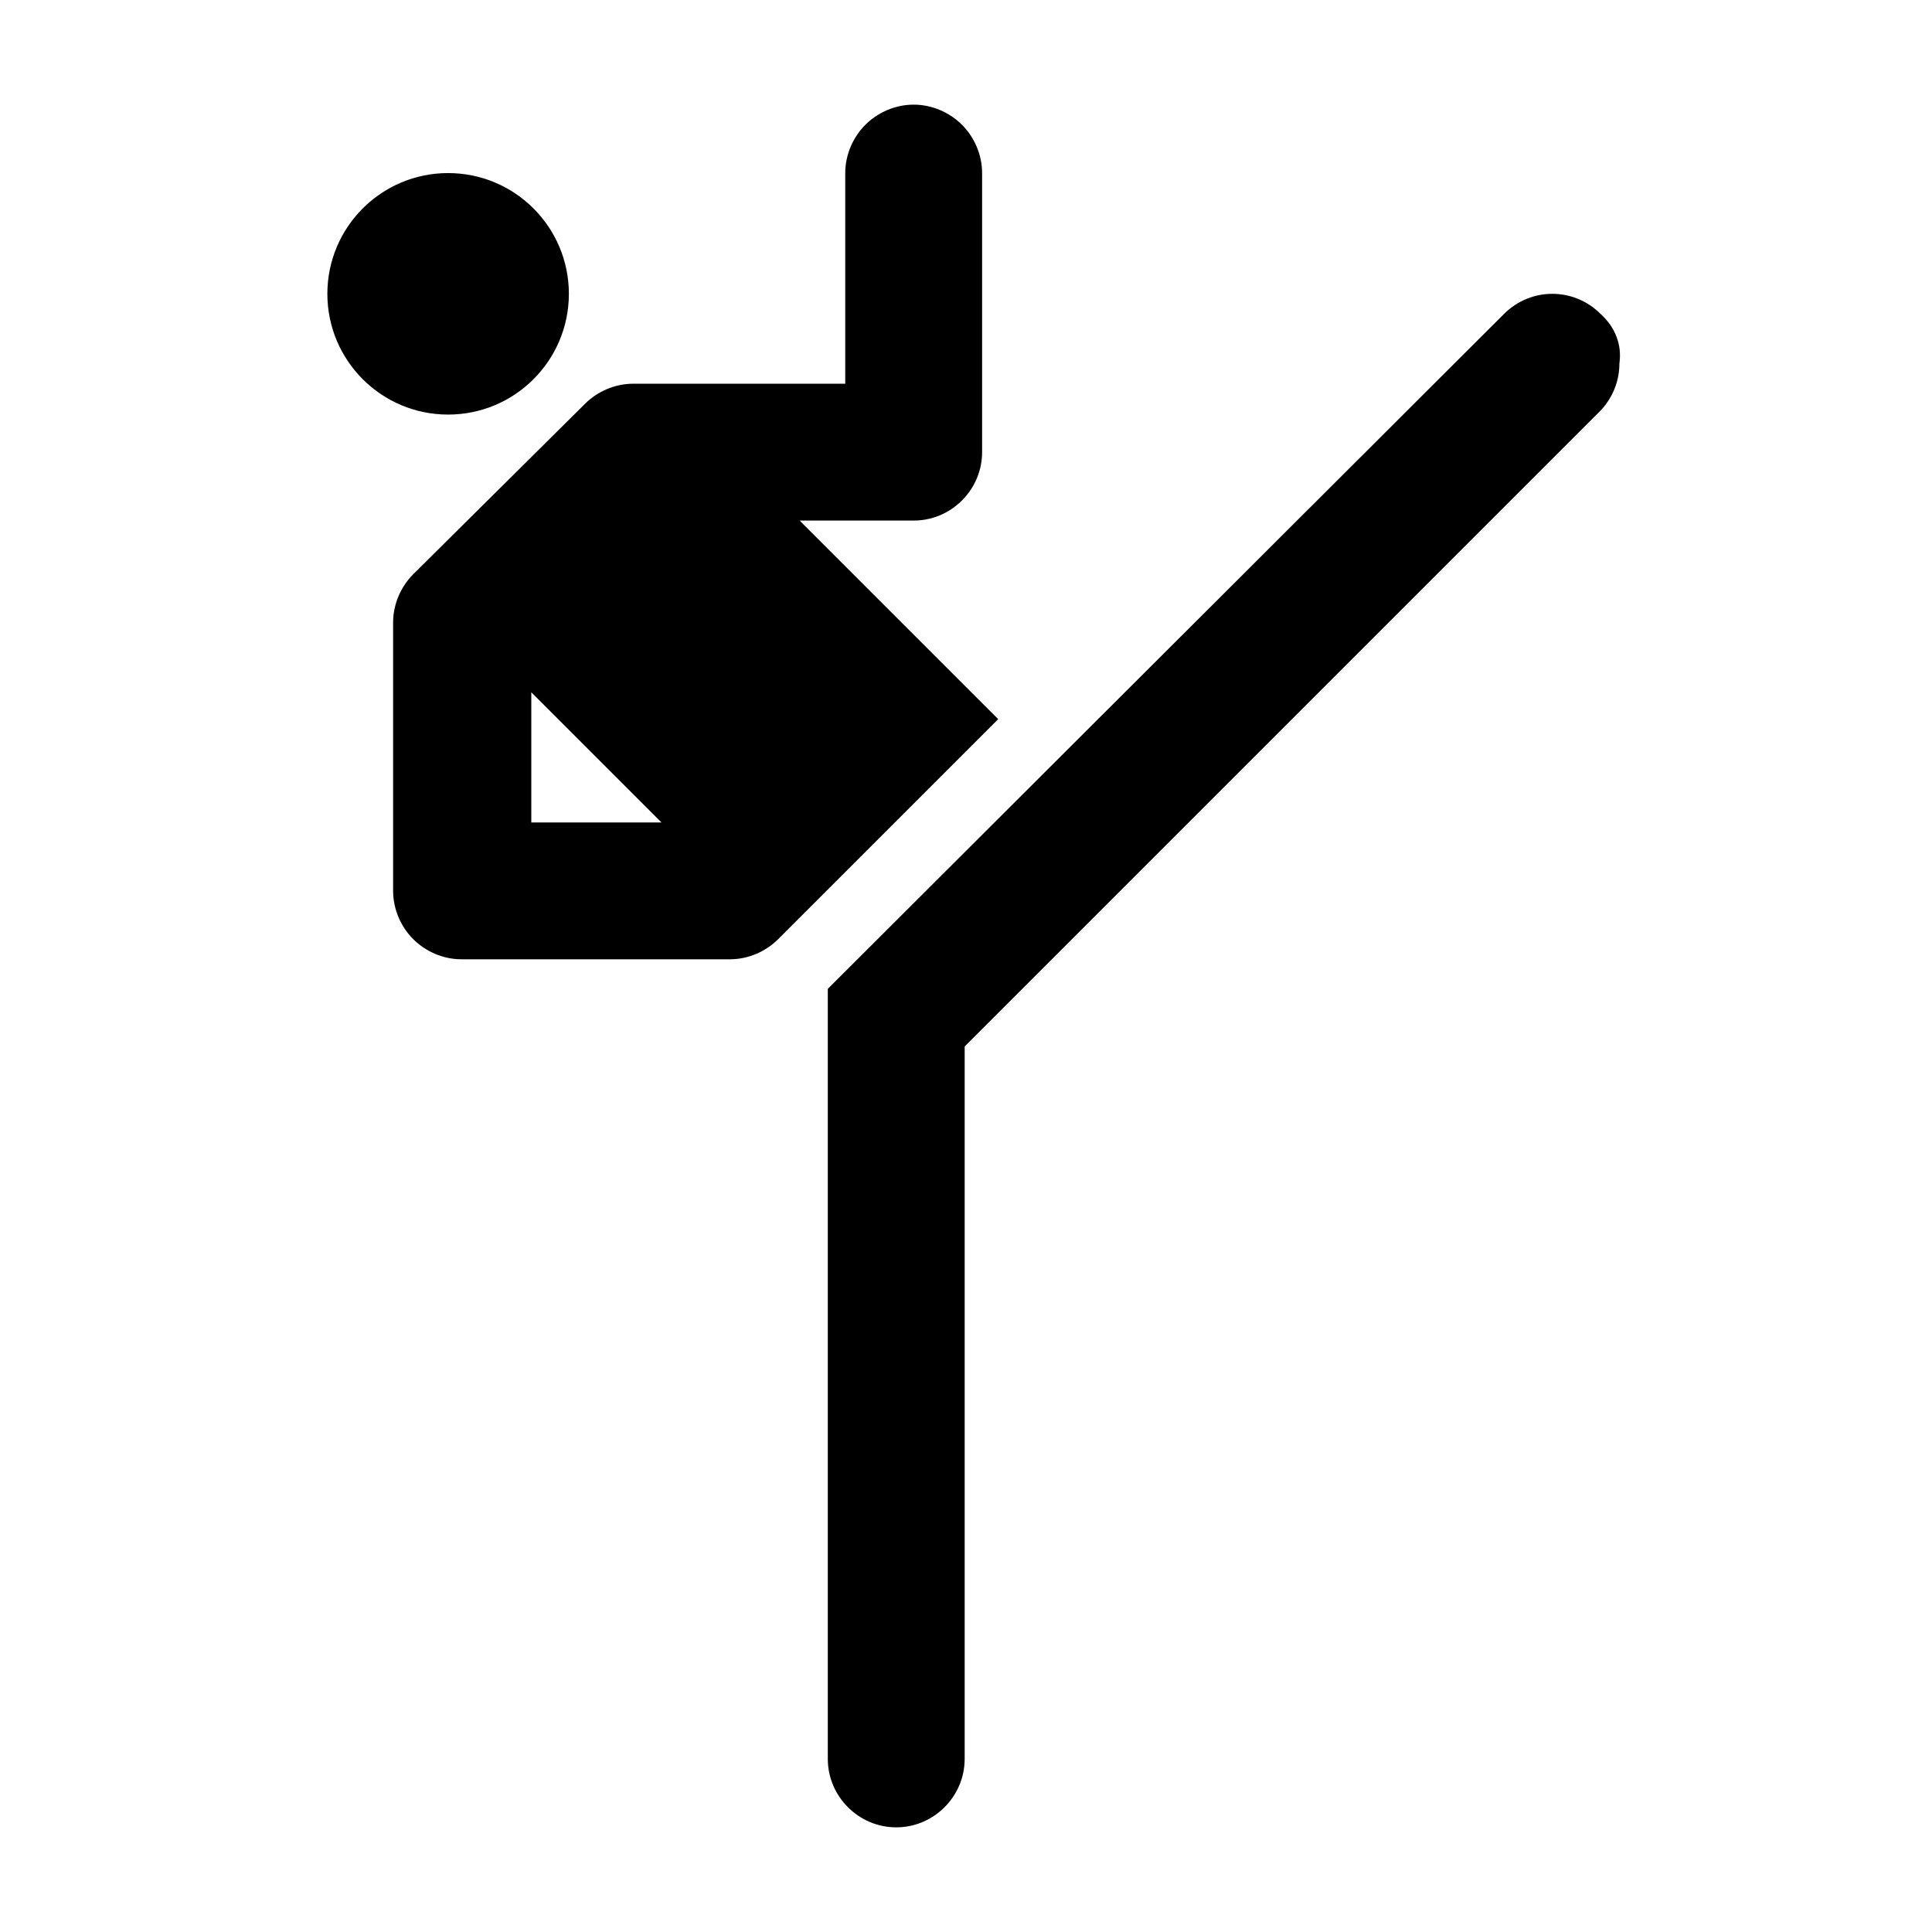 <svg xmlns="http://www.w3.org/2000/svg" x="0px" y="0px" viewBox="0 0 144 144" style="vertical-align: middle; max-width: 100%; width: 100%;" width="100%"><g>
	<circle cx="33.4" cy="21.9" r="9" fill="#000000"></circle>
	<path d="M119.3,23.4c-1-1-2.3-1.5-3.6-1.5c-1.3,0-2.6,0.5-3.6,1.5L61.7,73.7v57.4c0,2.8,2.3,5.1,5.1,5.1c2.8,0,5.1-2.3,5.1-5.1V78   l47.3-47.3c1-1,1.5-2.3,1.5-3.6C120.9,25.7,120.4,24.4,119.3,23.4z" fill="#000000"></path>
	<path d="M59.6,38.8h8.5c1.3,0,2.6-0.5,3.6-1.5c1-1,1.5-2.3,1.5-3.6V12.9c0-1.4-0.6-2.7-1.5-3.6c-0.9-0.9-2.2-1.5-3.6-1.5   c-1.4,0-2.7,0.6-3.6,1.5c-0.9,0.9-1.5,2.2-1.5,3.6v15.7H47.2c-1.4,0-2.7,0.6-3.6,1.5L30.8,42.8c-0.9,0.9-1.5,2.2-1.5,3.6v20   c0,1.4,0.6,2.7,1.5,3.6c0.9,0.9,2.2,1.5,3.6,1.5h20c1.4,0,2.7-0.6,3.6-1.5l16.4-16.4L59.6,38.8z M39.6,61.3v-9.7l9.7,9.7H39.6z" fill="#000000"></path>
</g><rect width="144" height="144" fill="none"></rect></svg>